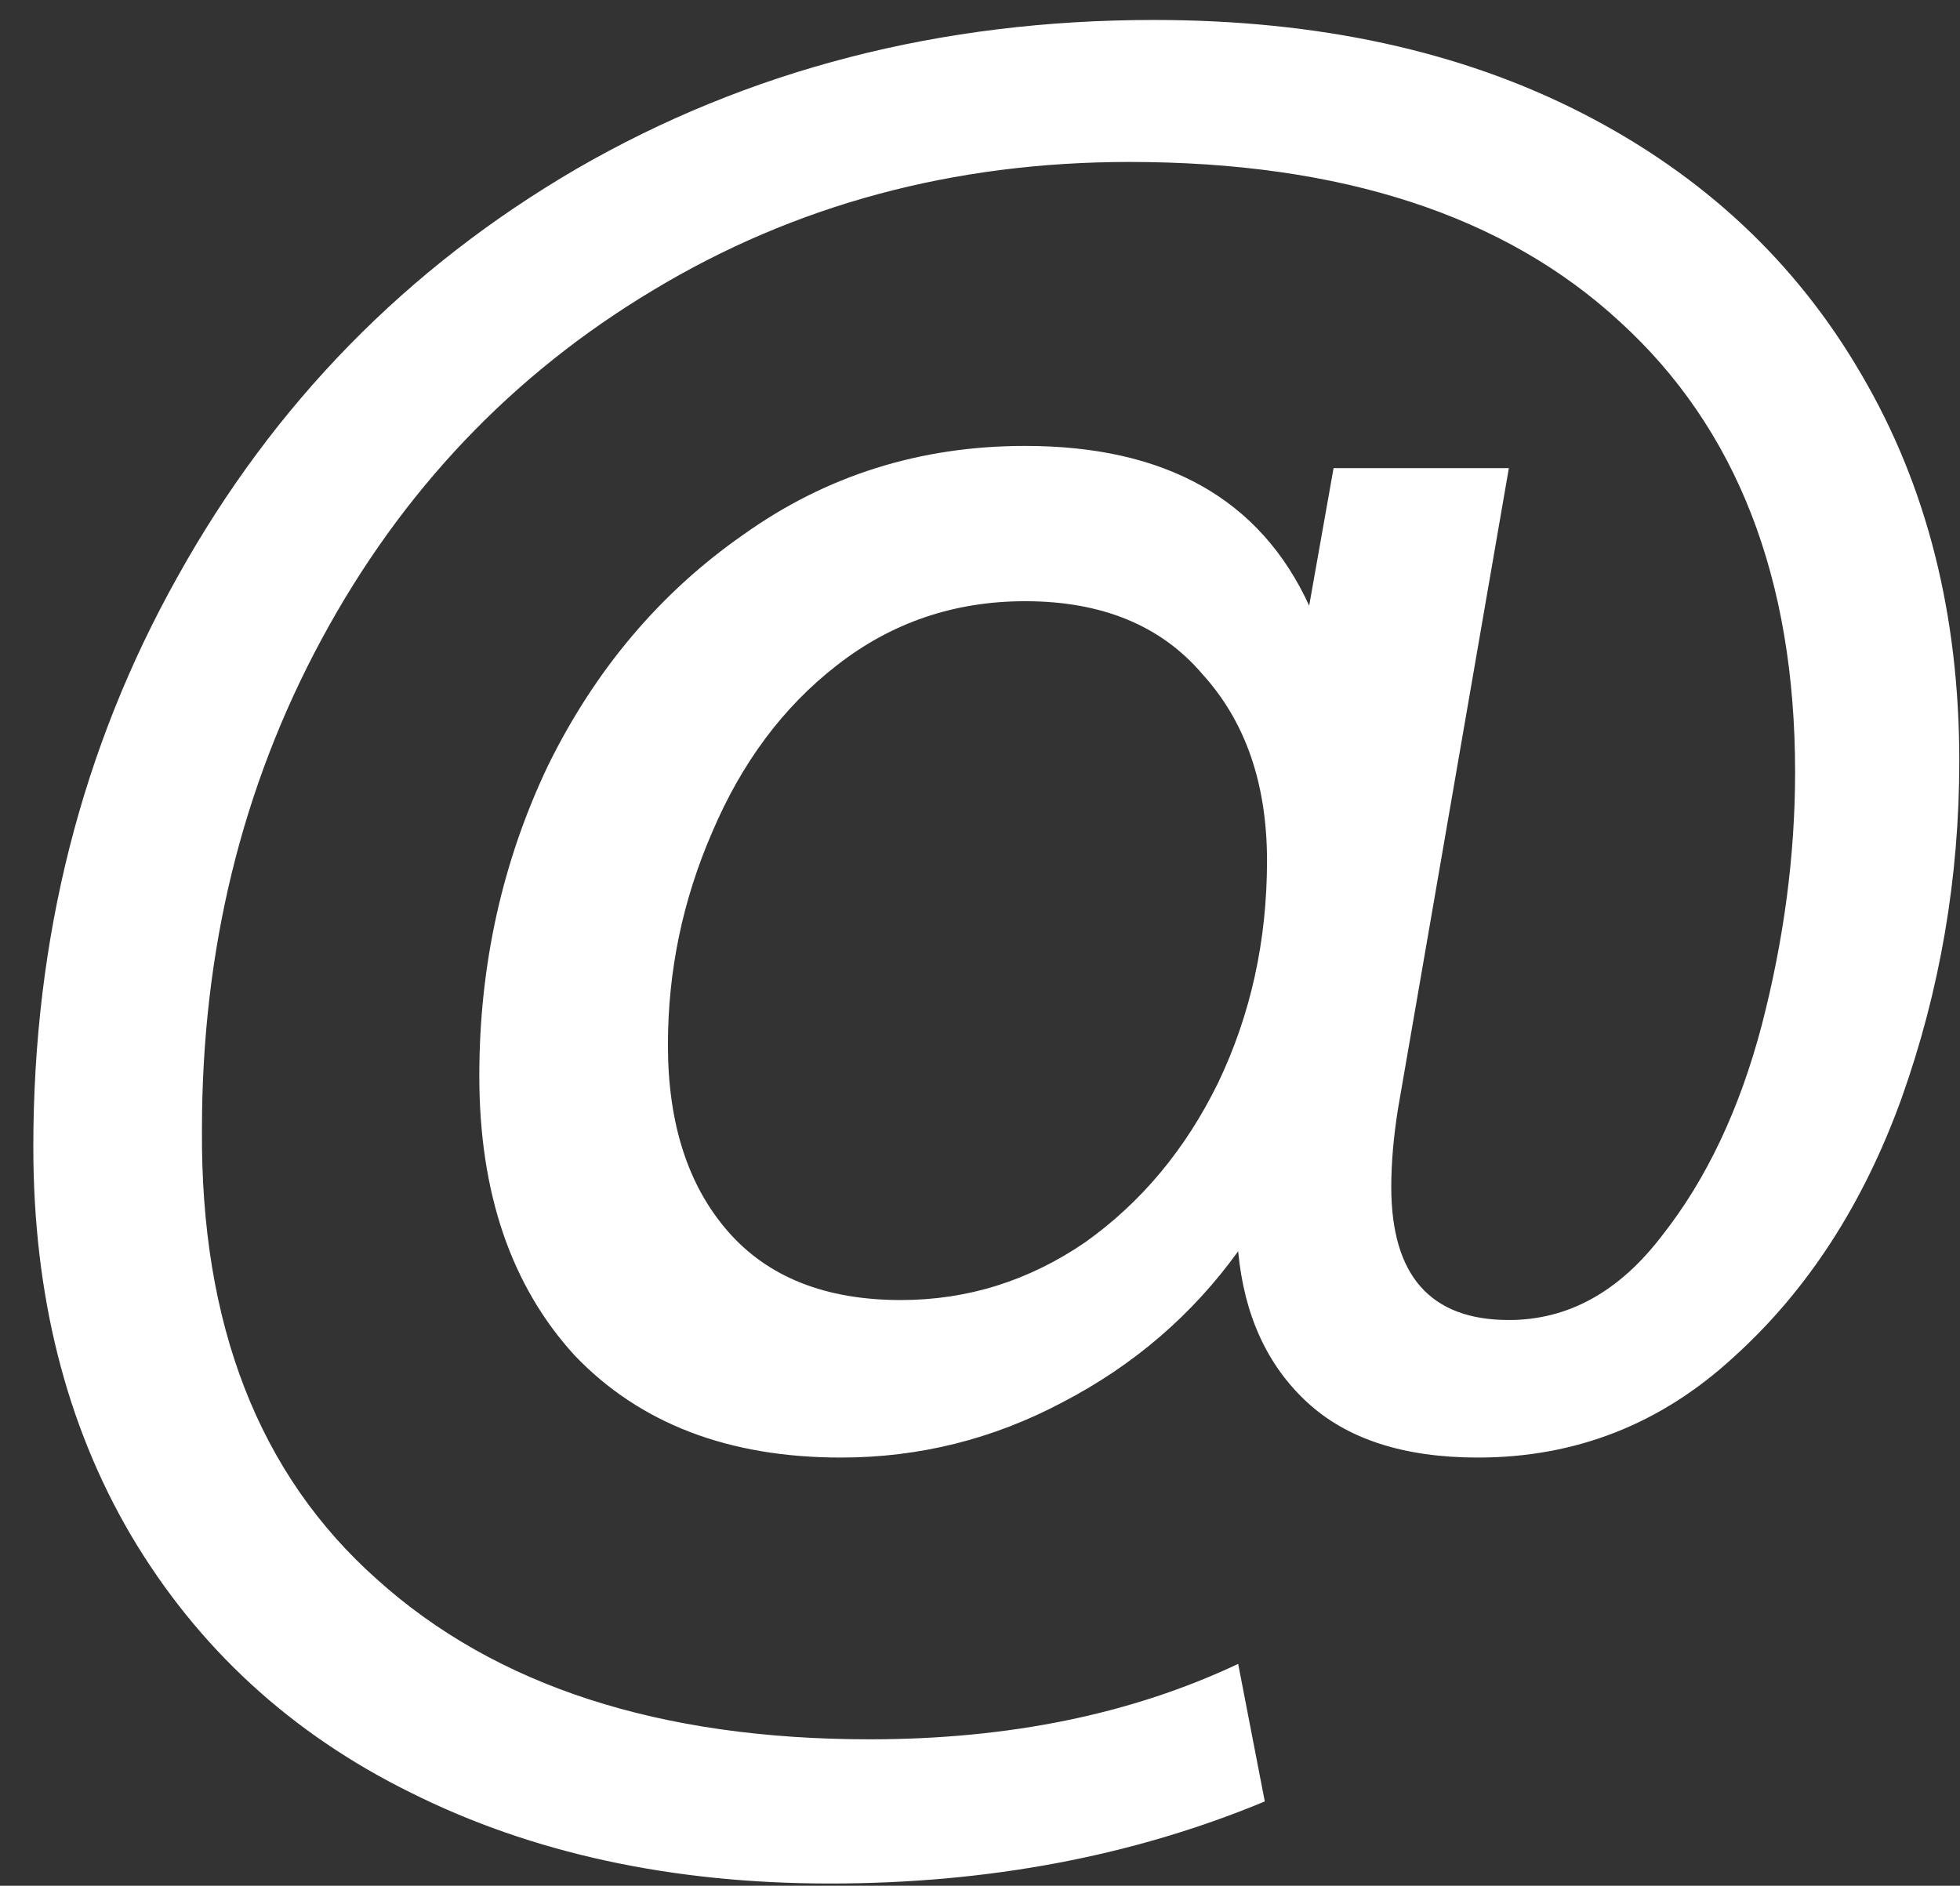 <svg width="53" height="51" viewBox="0 0 53 51" fill="none" xmlns="http://www.w3.org/2000/svg">
<rect x="0" y="0" width="53" height="51" fill="#333333" stroke="none"/>
<path d="M31.201 0.54C35.641 0.54 39.501 1.38 42.781 3.06C46.061 4.74 48.581 7.1 50.341 10.14C52.101 13.14 52.981 16.62 52.981 20.58C52.981 23.74 52.461 26.78 51.421 29.7C50.381 32.58 48.861 34.92 46.861 36.72C44.901 38.52 42.601 39.42 39.961 39.42C37.961 39.42 36.421 38.92 35.341 37.92C34.261 36.92 33.641 35.56 33.481 33.84C32.241 35.56 30.661 36.92 28.741 37.92C26.861 38.92 24.861 39.42 22.741 39.42C19.701 39.42 17.301 38.5 15.541 36.66C13.821 34.78 12.961 32.26 12.961 29.1C12.961 26.1 13.581 23.3 14.821 20.7C16.101 18.1 17.861 16.02 20.101 14.46C22.341 12.86 24.881 12.06 27.721 12.06C31.521 12.06 34.081 13.5 35.401 16.38L36.061 12.66H40.801L37.801 30C37.681 30.76 37.621 31.46 37.621 32.1C37.621 34.5 38.681 35.7 40.801 35.7C42.401 35.7 43.781 34.94 44.941 33.42C46.141 31.9 47.041 30 47.641 27.72C48.241 25.4 48.541 23.12 48.541 20.88C48.541 15.64 46.961 11.58 43.801 8.7C40.681 5.82 36.261 4.38 30.541 4.38C25.781 4.38 21.481 5.54 17.641 7.86C13.841 10.14 10.861 13.28 8.701 17.28C6.541 21.28 5.461 25.7 5.461 30.54C5.421 35.82 7.001 39.88 10.201 42.72C13.401 45.6 17.841 47.04 23.521 47.04C27.281 47.04 30.601 46.36 33.481 45L34.201 48.72C30.641 50.2 26.721 50.94 22.441 50.94C18.161 50.94 14.381 50.12 11.101 48.48C7.861 46.88 5.341 44.56 3.541 41.52C1.781 38.52 0.901 35.02 0.901 31.02C0.901 25.38 2.201 20.24 4.801 15.6C7.401 10.92 11.001 7.24 15.601 4.56C20.241 1.88 25.441 0.54 31.201 0.54ZM24.361 35.16C26.161 35.16 27.821 34.64 29.341 33.6C30.861 32.52 32.061 31.08 32.941 29.28C33.821 27.44 34.261 25.44 34.261 23.28C34.261 21.2 33.681 19.52 32.521 18.24C31.401 16.92 29.801 16.26 27.721 16.26C25.801 16.26 24.101 16.84 22.621 18C21.181 19.12 20.061 20.62 19.261 22.5C18.461 24.34 18.061 26.26 18.061 28.26C18.061 30.38 18.601 32.06 19.681 33.3C20.761 34.54 22.321 35.16 24.361 35.16Z" fill="white"/>
</svg>
